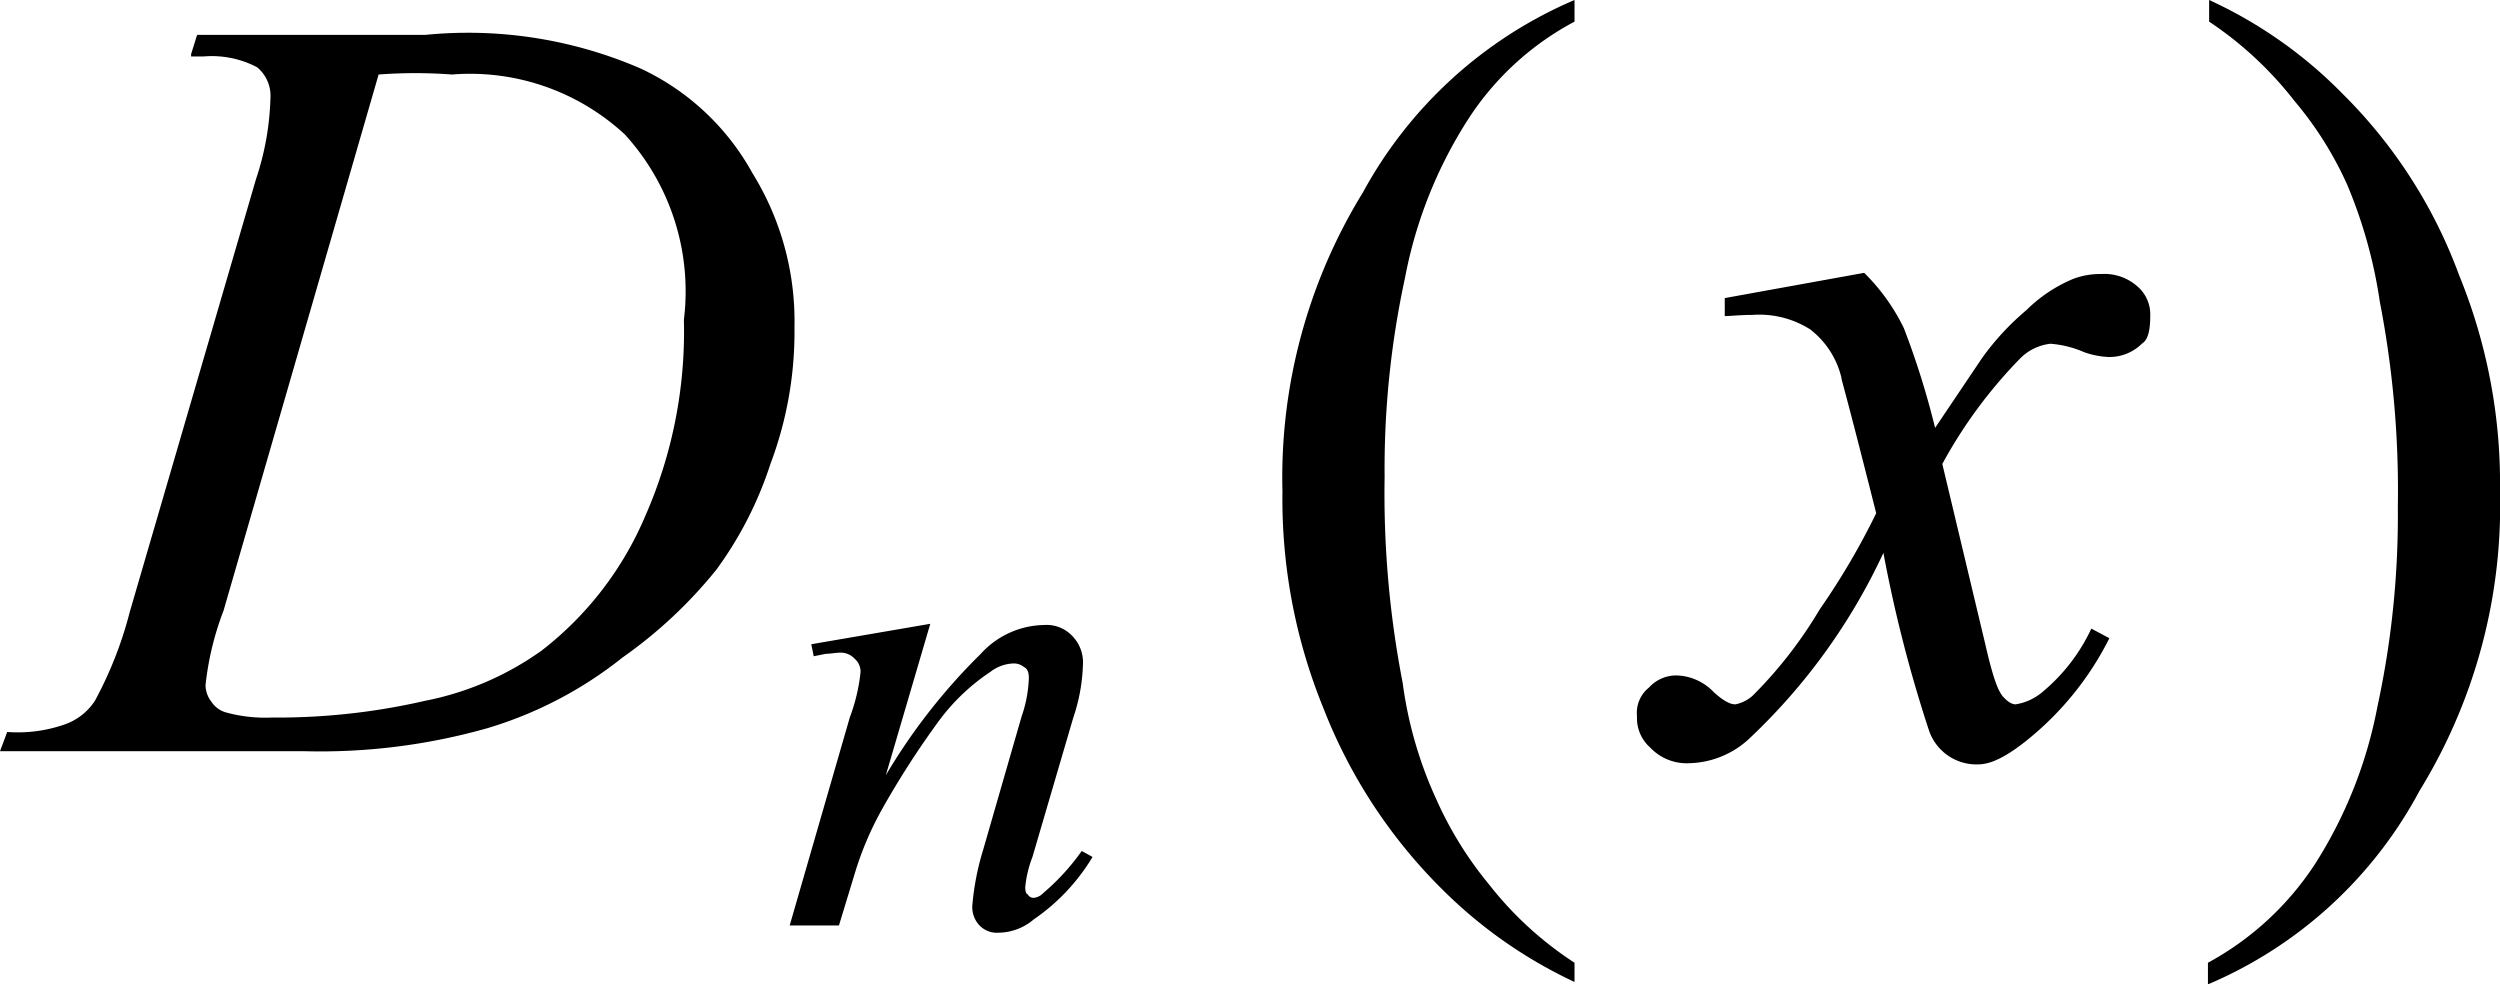 <svg xmlns="http://www.w3.org/2000/svg" width="20.8" height="8.19" viewBox="0 0 20.8 8.19">
  <g id="_20211119-053-2-006-inline-26" data-name="20211119-053-2-006-inline-26" transform="translate(-12244 -853)">
    <path id="パス_1166" data-name="パス 1166" d="M57.15.62,55.86,5.08a2.459,2.459,0,0,0-.15.62.229.229,0,0,0,.05.14.215.215,0,0,0,.13.09,1.231,1.231,0,0,0,.37.04,5.491,5.491,0,0,0,1.28-.14,2.484,2.484,0,0,0,.97-.42,2.787,2.787,0,0,0,.86-1.12,3.813,3.813,0,0,0,.32-1.63,1.936,1.936,0,0,0-.49-1.54,1.894,1.894,0,0,0-1.44-.5A4.05,4.05,0,0,0,57.15.62ZM55.59.45l.05-.16h1.9a3.614,3.614,0,0,1,1.79.28,2.054,2.054,0,0,1,.93.87,2.339,2.339,0,0,1,.35,1.28,3.114,3.114,0,0,1-.2,1.14,3.106,3.106,0,0,1-.45.88,3.826,3.826,0,0,1-.78.73,3.329,3.329,0,0,1-1.13.59,5.1,5.1,0,0,1-1.52.19H54l.06-.16a1.179,1.179,0,0,0,.47-.06.493.493,0,0,0,.26-.2,3.241,3.241,0,0,0,.29-.74l1.05-3.6a2.308,2.308,0,0,0,.12-.67.31.31,0,0,0-.11-.26.811.811,0,0,0-.45-.09h-.1Z" transform="translate(12190 853)"/>
    <path id="パス_1167" data-name="パス 1167" d="M69.51,2.27a1.666,1.666,0,0,1,.33.46,6.806,6.806,0,0,1,.26.83l.39-.58a2.186,2.186,0,0,1,.37-.4,1.219,1.219,0,0,1,.39-.26.629.629,0,0,1,.23-.04.413.413,0,0,1,.3.1.307.307,0,0,1,.11.25c0,.17-.04.21-.07.23a.382.382,0,0,1-.28.11.69.69,0,0,1-.2-.04.869.869,0,0,0-.28-.07.421.421,0,0,0-.25.12,3.962,3.962,0,0,0-.65.88l.36,1.51c.08.35.12.39.14.42.06.07.1.07.11.07a.45.45,0,0,0,.22-.1,1.522,1.522,0,0,0,.41-.53l.15.08a2.555,2.555,0,0,1-.7.86c-.24.19-.35.19-.41.19a.417.417,0,0,1-.39-.28,11.413,11.413,0,0,1-.38-1.48,5.028,5.028,0,0,1-1.1,1.53.758.758,0,0,1-.52.22.417.417,0,0,1-.32-.13.324.324,0,0,1-.11-.26.269.269,0,0,1,.1-.24.305.305,0,0,1,.24-.1.446.446,0,0,1,.3.14c.11.1.16.1.18.1a.309.309,0,0,0,.14-.07,3.6,3.6,0,0,0,.56-.72,6,6,0,0,0,.47-.8c-.27-1.07-.29-1.11-.29-1.13a.716.716,0,0,0-.26-.4.792.792,0,0,0-.48-.12c-.1,0-.19.01-.23.01V2.48Z" transform="translate(12190 853)"/>
    <path id="パス_1168" data-name="パス 1168" d="M61.74,5.19l-.37,1.26a4.95,4.95,0,0,1,.79-1.01.726.726,0,0,1,.53-.24.291.291,0,0,1,.23.09.313.313,0,0,1,.09.24,1.506,1.506,0,0,1-.08.44l-.34,1.16a.944.944,0,0,0-.06.25c0,.04.01.06.02.06a.054.054,0,0,0,.05.03.123.123,0,0,0,.08-.04A1.87,1.87,0,0,0,63,7.08l.09.05a1.676,1.676,0,0,1-.49.52.458.458,0,0,1-.29.11.2.2,0,0,1-.16-.06.221.221,0,0,1-.06-.17,2.206,2.206,0,0,1,.09-.46l.32-1.11a1.07,1.07,0,0,0,.06-.32c0-.06-.02-.08-.04-.09a.133.133,0,0,0-.09-.03.33.33,0,0,0-.19.07,1.707,1.707,0,0,0-.43.41,7.305,7.305,0,0,0-.47.73,2.689,2.689,0,0,0-.22.51l-.14.46h-.41l.5-1.73a1.515,1.515,0,0,0,.09-.38.143.143,0,0,0-.05-.11.158.158,0,0,0-.12-.05c-.03,0-.09.01-.12.01l-.1.02-.02-.1Z" transform="translate(12190 853)"/>
    <path id="パス_1169" data-name="パス 1169" d="M67.1,8.01v.16a3.887,3.887,0,0,1-1.11-.78,4.333,4.333,0,0,1-.98-1.5,4.6,4.6,0,0,1-.34-1.8,4.528,4.528,0,0,1,.67-2.49A3.622,3.622,0,0,1,67.1,0V.18a2.382,2.382,0,0,0-.89.82,3.718,3.718,0,0,0-.52,1.31,7.506,7.506,0,0,0-.17,1.66,8.239,8.239,0,0,0,.15,1.71,3.388,3.388,0,0,0,.28.97,3.075,3.075,0,0,0,.44.71A2.919,2.919,0,0,0,67.1,8.01Z" transform="translate(12190 853)"/>
    <path id="パス_1170" data-name="パス 1170" d="M72.38.18V0a3.732,3.732,0,0,1,1.11.78,4.126,4.126,0,0,1,.97,1.51,4.576,4.576,0,0,1,.34,1.8,4.528,4.528,0,0,1-.67,2.49,3.579,3.579,0,0,1-1.76,1.61V8.01a2.467,2.467,0,0,0,.89-.82,3.718,3.718,0,0,0,.52-1.31,7.506,7.506,0,0,0,.17-1.66,8.239,8.239,0,0,0-.15-1.71,4,4,0,0,0-.27-.97,2.946,2.946,0,0,0-.44-.7A3.014,3.014,0,0,0,72.38.18Z" transform="translate(12190 853)"/>
  </g>
</svg>
